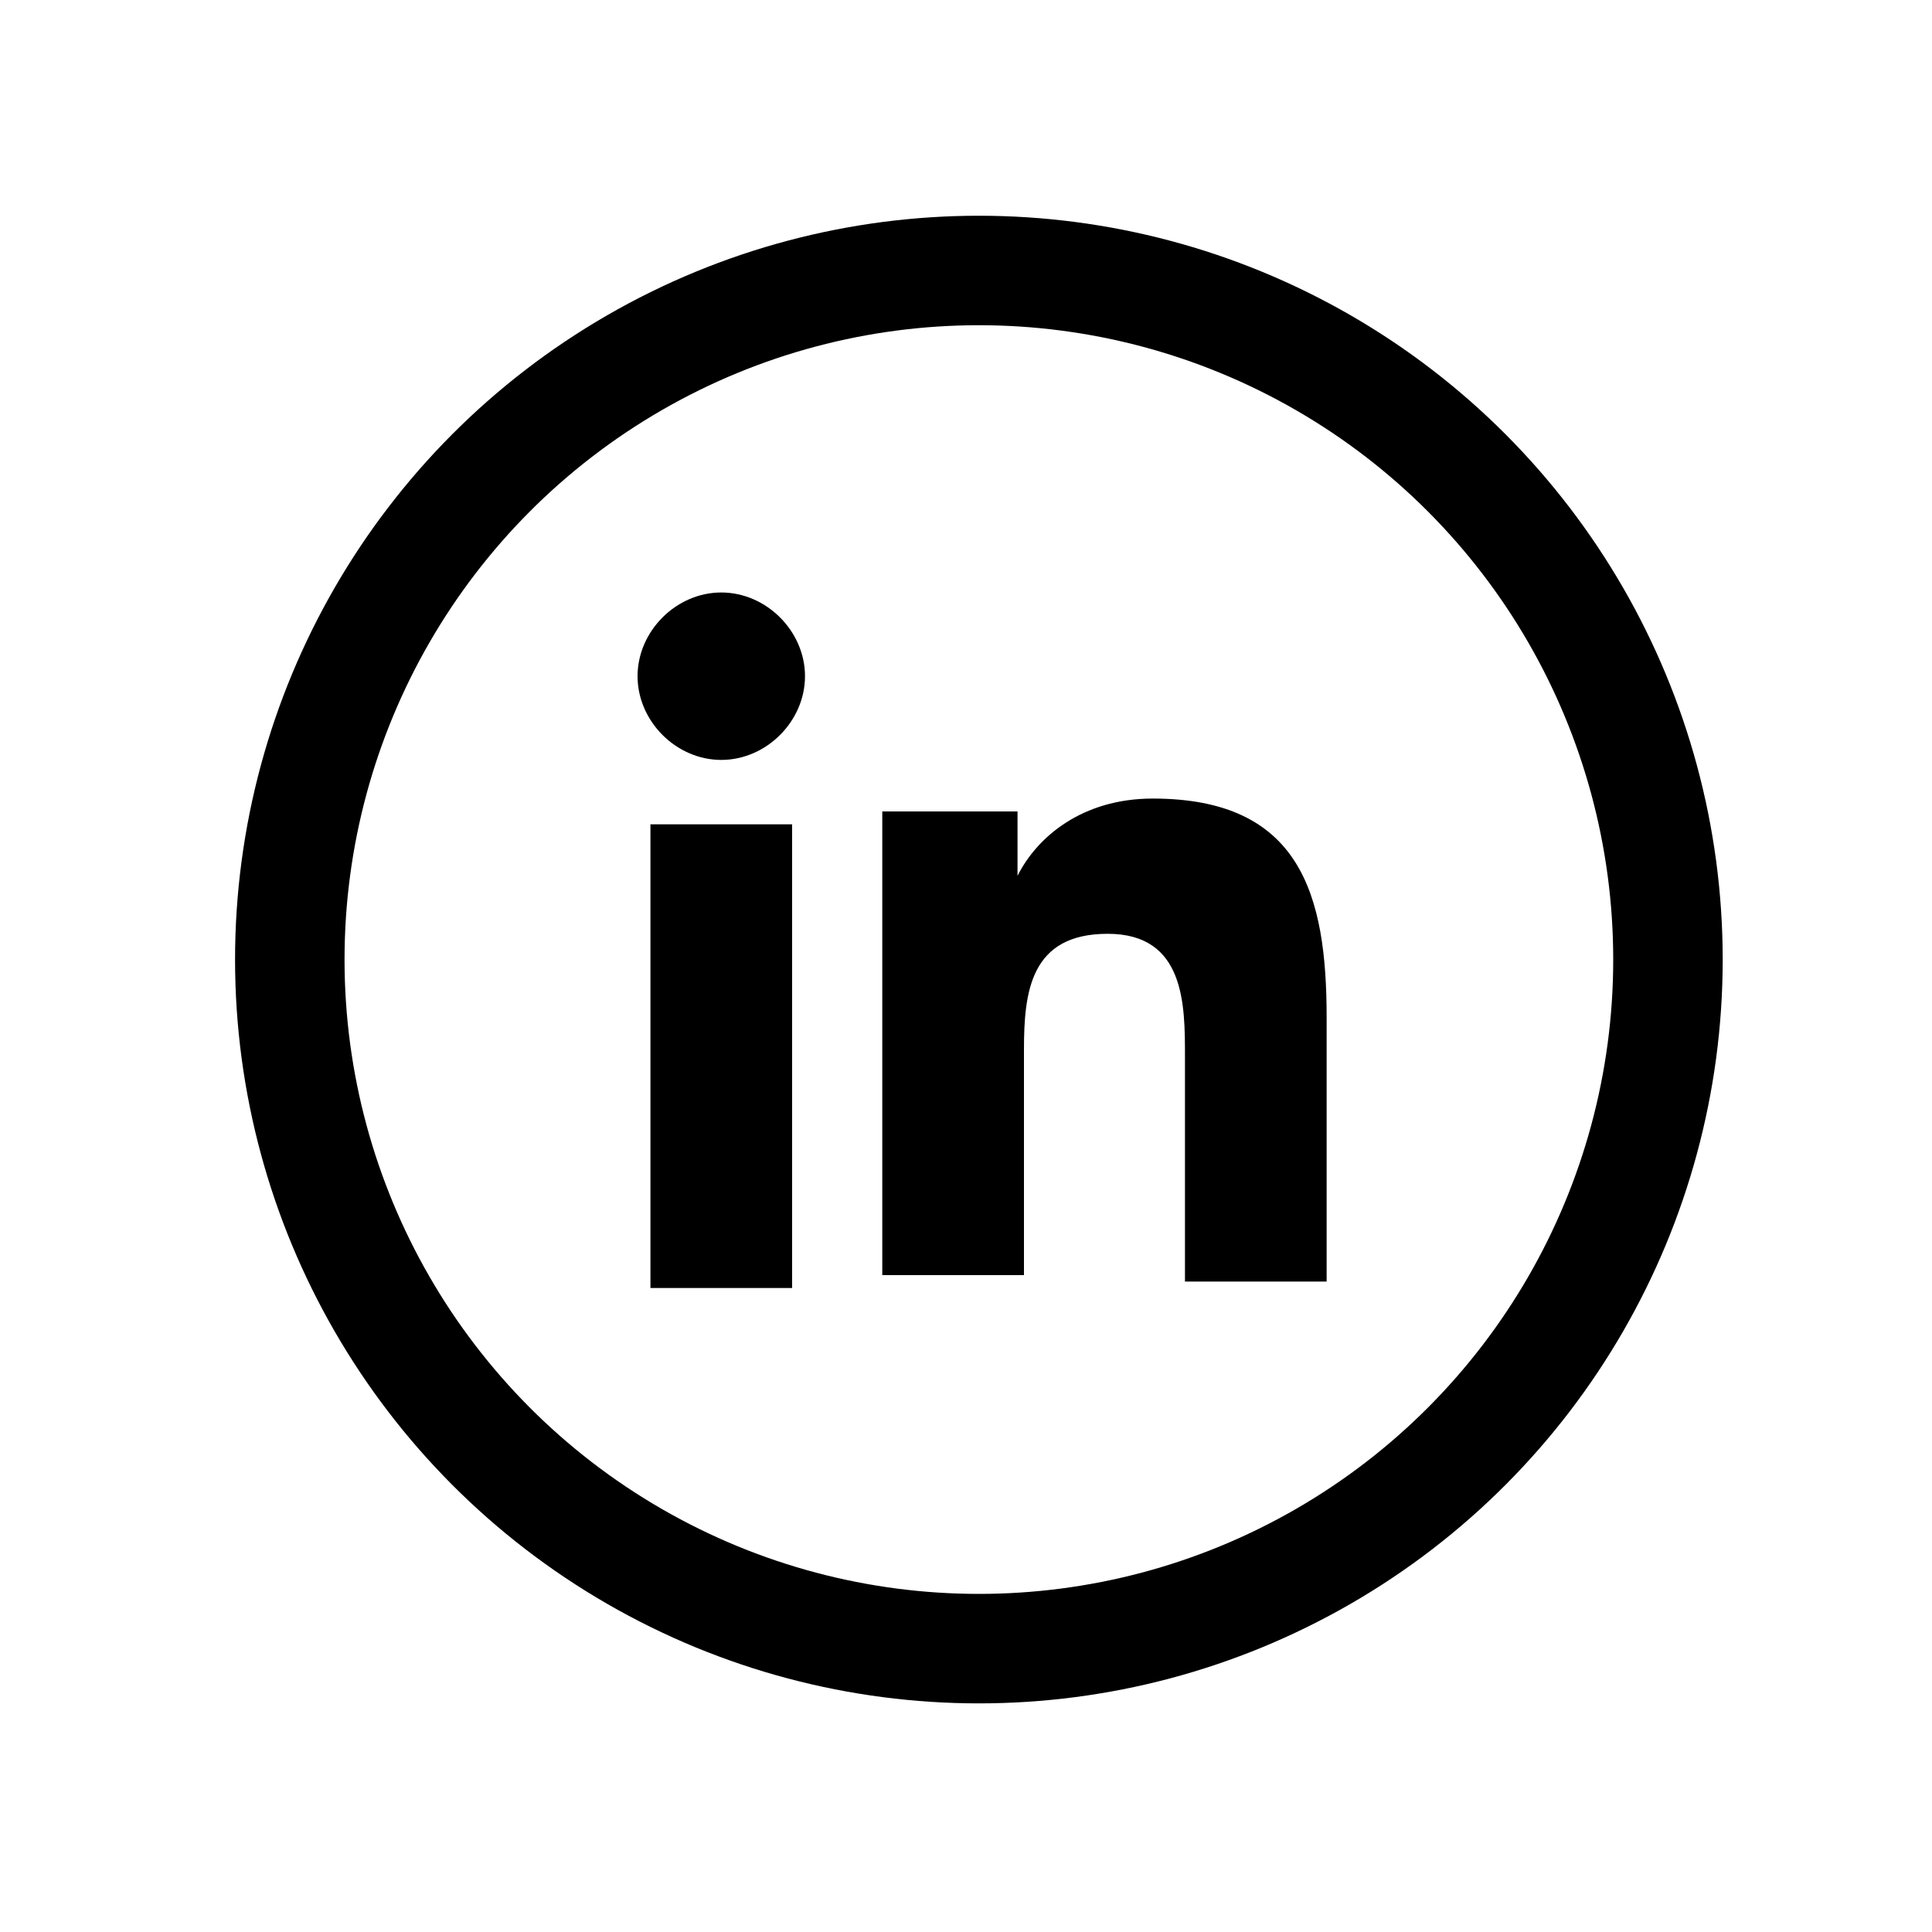 <?xml version="1.0" encoding="utf-8"?>
<!-- Generator: Adobe Illustrator 23.0.4, SVG Export Plug-In . SVG Version: 6.00 Build 0)  -->
<svg version="1.1" id="Laag_1" xmlns="http://www.w3.org/2000/svg" xmlns:xlink="http://www.w3.org/1999/xlink" x="0px" y="0px"
	 viewBox="0 0 30 30" style="enable-background:new 0 0 30 30;" xml:space="preserve">
<style type="text/css">
	.st0{fill:none;stroke:#000000;stroke-width:1.7;stroke-miterlimit:10;}
	.st1{clip-path:url(#SVGID_2_);fill:none;stroke:#000000;stroke-width:1.067;stroke-miterlimit:10;}
</style>
<circle class="st0" cx="15.2" cy="14.9" r="10.7"/>
<rect x="10.1" y="12.8" width="2.2" height="7.2"/>
<g>
	<path d="M11.2,11.8c-0.7,0-1.3-0.6-1.3-1.3c0-0.7,0.6-1.3,1.3-1.3c0.7,0,1.3,0.6,1.3,1.3C12.5,11.2,11.9,11.8,11.2,11.8"/>
	<path d="M20.6,19.9h-2.2v-3.5c0-0.8,0-1.9-1.2-1.9c-1.2,0-1.3,0.9-1.3,1.8v3.5h-2.2v-7.2h2.1v1h0c0.3-0.6,1-1.2,2.1-1.2
		c2.3,0,2.7,1.5,2.7,3.4V19.9z"/>
</g>
</svg>
